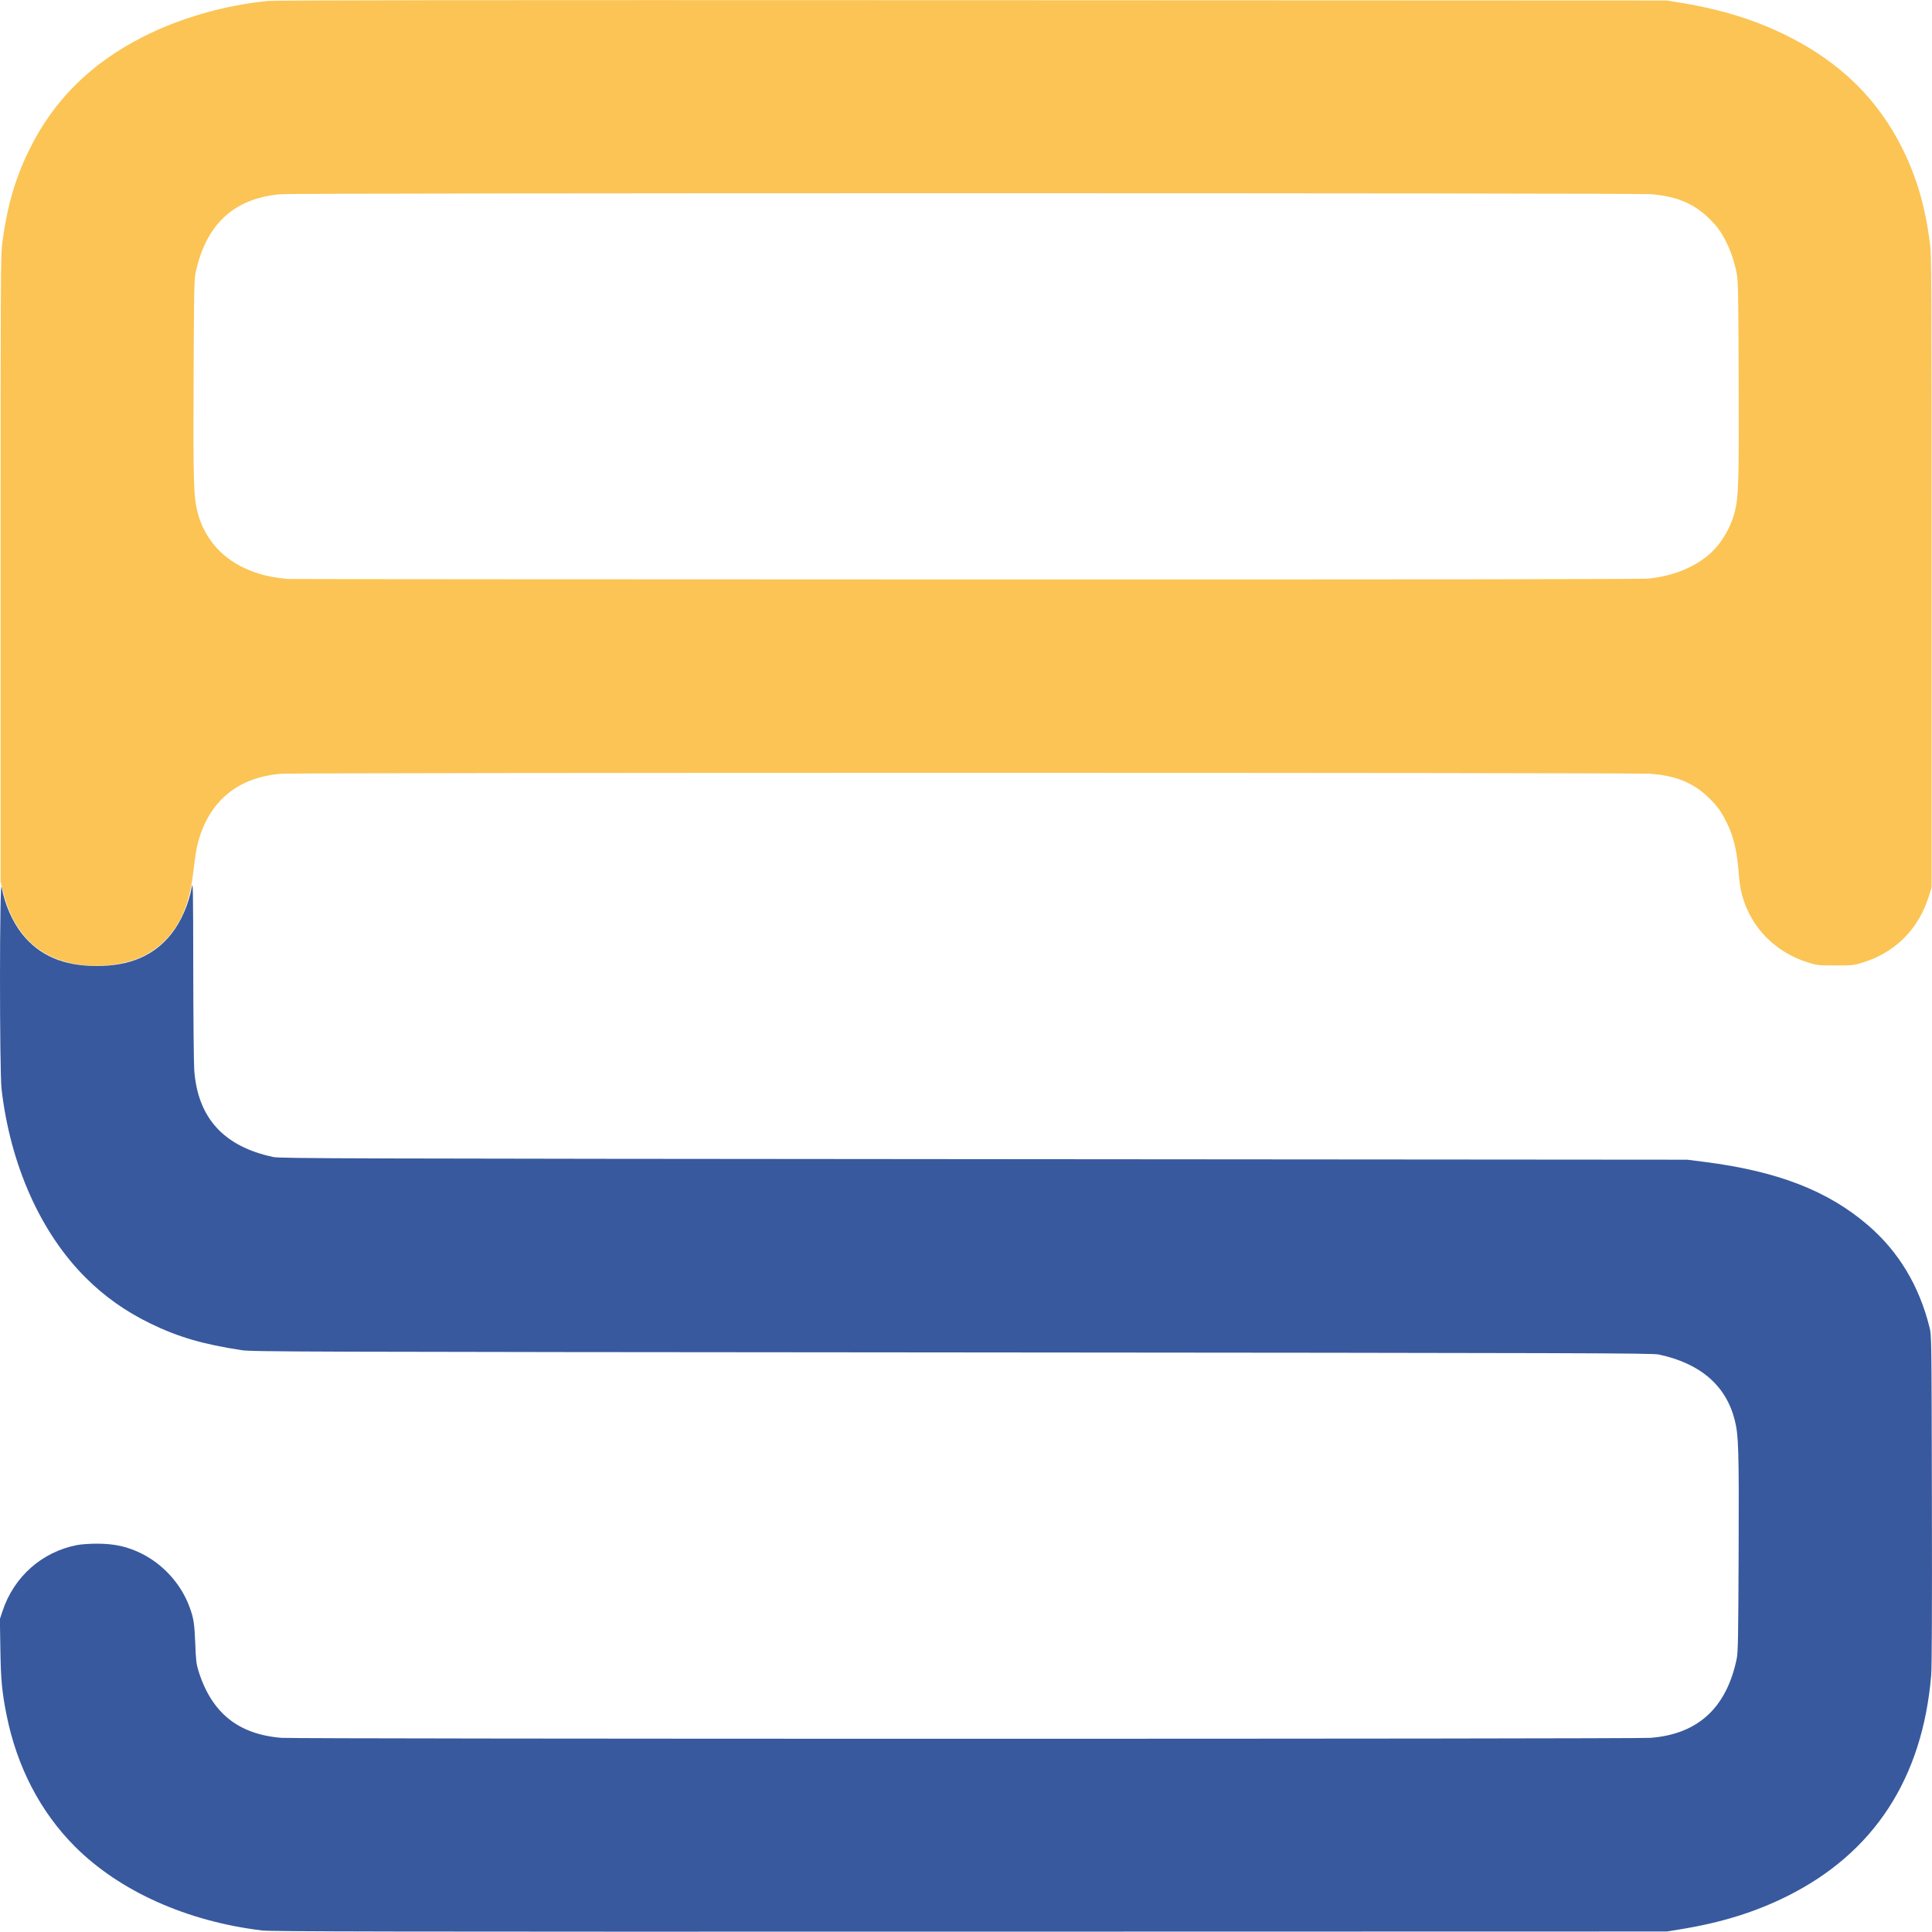 <svg xmlns="http://www.w3.org/2000/svg" viewBox="0 0 640 640" height="640" width="640" id="svg1" version="1.1">
  <defs id="defs1"></defs>
  <g id="g1">
    <g transform="translate(0.036)" id="g2">
      <path id="path4" d="M 25.842,319.502 C 12.578,317.438 4.321,309.302 0.853,294.88 L 0.16,292 V 188.32 C 0.16,90.11 0.191,84.412 0.739,80.32 2.361,68.21 4.951,59.266 9.587,49.76 17.595,33.345 29.96,21.034 47.289,12.225 59.562,5.987 74.395,1.72 88.64,0.329 91.334,0.066 153.946,-0.004 322.24,0.068 l 229.92,0.098 4.48,0.731 c 13.548,2.212 24.744,5.688 35.353,10.975 17.442,8.693 29.913,20.851 38.04,37.087 4.812,9.613 7.571,18.988 9.228,31.36 0.548,4.093 0.579,9.824 0.579,108.96 v 104.64 l -0.892,2.88 c -3.415,11.022 -11.194,18.796 -22.148,22.133 -2.695,0.821 -3.26,0.877 -8.8,0.877 -5.54,0 -6.105,-0.056 -8.8,-0.877 -10.975,-3.343 -19.003,-11.388 -22.079,-22.127 -0.53,-1.851 -0.935,-4.357 -1.136,-7.04 -0.601,-8.001 -1.691,-12.611 -4.14,-17.509 -1.774,-3.548 -2.993,-5.226 -5.765,-7.937 -5.066,-4.953 -10.869,-7.353 -19.342,-8 -5.628,-0.429 -448.061,-0.427 -453.584,0.003 -14.246,1.108 -23.774,8.886 -27.515,22.46 -0.632,2.294 -0.82,3.472 -1.819,11.398 -1.599,12.685 -6.7,21.268 -15.5,26.083 -5.784,3.164 -14.701,4.449 -22.478,3.239 z M 545.966,191.67 c 7.786,-0.775 14.845,-3.527 19.894,-7.754 3.996,-3.346 7.349,-8.813 8.737,-14.249 1.305,-5.109 1.447,-9.879 1.326,-44.387 C 575.821,96.538 575.754,92.997 575.257,90.497 574.52,86.784 573.343,83.253 571.845,80.257 570.071,76.709 568.853,75.031 566.08,72.32 561.014,67.367 555.211,64.967 546.738,64.32 541.11,63.891 98.677,63.894 93.154,64.323 77.585,65.533 68.096,74.285 64.724,90.545 c -0.43,2.072 -0.519,6.984 -0.631,34.575 -0.14,34.7 -0.001,39.413 1.31,44.547 2.277,8.916 8.429,15.769 17.317,19.293 3.967,1.573 6.696,2.193 12.48,2.837 0.528,0.059 101.421,0.129 224.206,0.155 151.315,0.033 224.314,-0.058 226.56,-0.282 z" style="fill:#fbc454"></path>
      <path id="path3" d="M 86.731,639.489 C 61.821,636.469 39.546,626.475 24.789,611.696 13.32,600.211 5.527,585.192 2.115,568 0.609,560.413 0.245,556.504 0.082,546.167 l -0.155,-9.833 0.875,-2.647 C 4.575,522.278 13.881,514.052 25.548,511.811 26.84,511.563 29.743,511.36 32,511.36 c 5.877,0 10.217,0.959 14.88,3.288 7.198,3.596 13.051,10.098 15.83,17.585 1.397,3.763 1.671,5.485 1.928,12.087 0.219,5.624 0.368,6.925 1.049,9.12 4.332,13.965 13.205,21.118 27.593,22.245 5.183,0.406 448.257,0.406 453.44,0 15.713,-1.231 25.174,-9.921 28.556,-26.229 0.43,-2.072 0.519,-6.984 0.631,-34.575 0.14,-34.7 10e-4,-39.413 -1.31,-44.547 -2.914,-11.407 -11.412,-18.715 -25.157,-21.636 -2.179,-0.463 -23.767,-0.527 -234.08,-0.693 C 96.796,447.832 83.472,447.79 80,447.261 67.2,445.311 58.957,442.9 49.76,438.413 41.474,434.371 34.607,429.506 28.304,423.211 13.396,408.325 3.394,385.887 0.483,360.802 -0.225,354.703 -0.195,289.964 0.514,293.889 1.528,299.506 4.077,305.338 7.282,309.378 12.965,316.539 21.014,319.998 32,319.998 c 10.986,0 19.035,-3.459 24.718,-10.62 3.205,-4.039 5.753,-9.872 6.768,-15.489 0.412,-2.28 0.46,0.39 0.495,27.071 0.021,16.28 0.172,31.4 0.335,33.6 1.171,15.791 9.792,25.242 26.198,28.724 2.24,0.475 22.171,0.535 235.407,0.701 l 232.96,0.182 5.742,0.732 c 24.171,3.08 40.851,9.542 54.143,20.976 10.125,8.709 16.927,19.996 20.373,33.805 0.676,2.709 0.679,2.938 0.788,56.96 0.075,37.536 9.5e-4,55.521 -0.242,58.4 -2.88,34.107 -18.978,58.777 -47.691,73.087 -10.609,5.287 -21.805,8.763 -35.353,10.975 l -4.48,0.731 -230.88,0.05 c -195.339,0.042 -231.445,-0.019 -234.549,-0.395 z" style="fill:#38599e"></path>
    </g>
  </g>
</svg>
